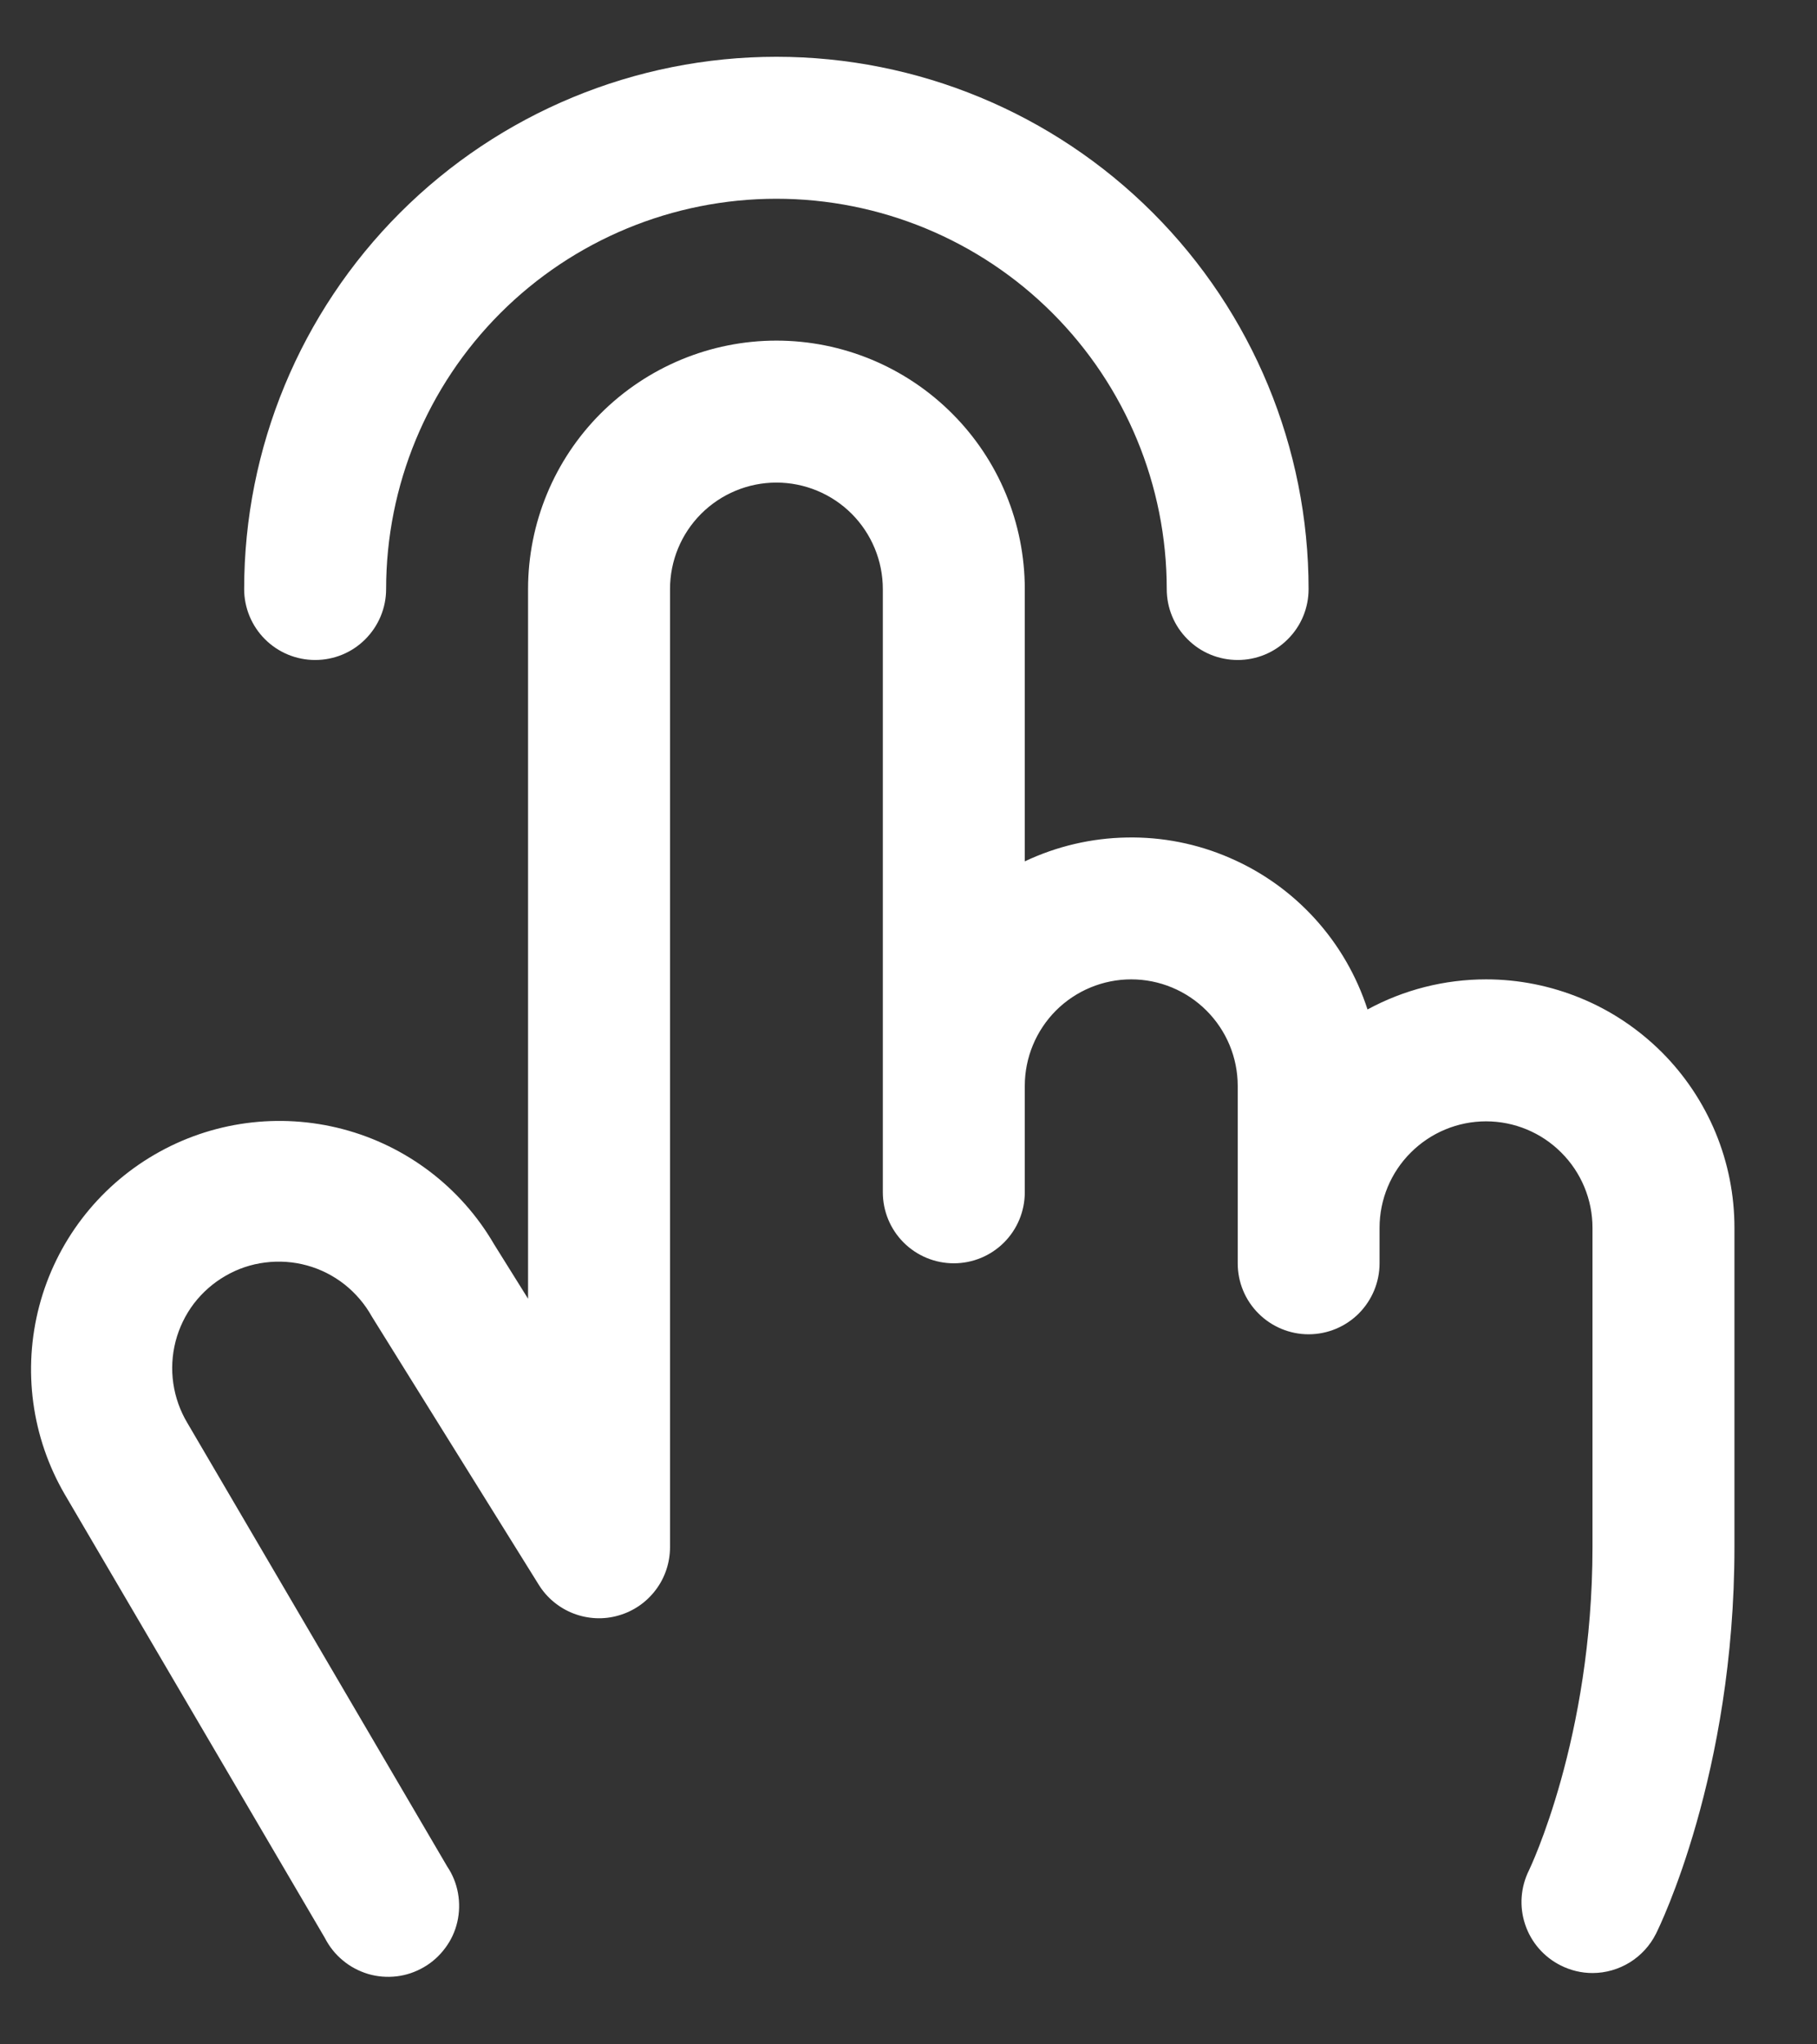 <svg width="16" height="18" viewBox="0 0 16 18" fill="none" xmlns="http://www.w3.org/2000/svg">
<rect x="0" y="0" width="16" height="18" fill="#333333" stroke="none"/>
<g clip-path="url(#clip0_1111_89191)">
<path d="M2.15 5.187C2.15 3.944 2.644 2.752 3.523 1.873C4.402 0.994 5.594 0.5 6.837 0.5C8.08 0.5 9.272 0.994 10.151 1.873C11.03 2.752 11.523 3.944 11.523 5.187C11.523 5.352 11.458 5.511 11.34 5.628C11.223 5.746 11.064 5.811 10.899 5.811C10.733 5.811 10.574 5.746 10.457 5.628C10.339 5.511 10.274 5.352 10.274 5.187C10.274 4.275 9.912 3.401 9.267 2.756C8.623 2.112 7.748 1.75 6.837 1.75C5.925 1.75 5.051 2.112 4.407 2.756C3.762 3.401 3.4 4.275 3.4 5.187C3.4 5.352 3.334 5.511 3.217 5.628C3.1 5.746 2.941 5.811 2.775 5.811C2.61 5.811 2.451 5.746 2.333 5.628C2.216 5.511 2.15 5.352 2.15 5.187ZM13.086 8.623C12.721 8.623 12.362 8.714 12.042 8.888C11.946 8.592 11.789 8.32 11.579 8.089C11.37 7.859 11.114 7.676 10.828 7.553C10.543 7.429 10.234 7.368 9.923 7.374C9.612 7.379 9.305 7.451 9.024 7.584V5.187C9.024 4.606 8.794 4.05 8.383 3.64C7.973 3.23 7.417 2.999 6.837 2.999C6.257 2.999 5.701 3.23 5.29 3.64C4.88 4.05 4.65 4.606 4.65 5.187V11.435L4.351 10.956C4.06 10.455 3.581 10.09 3.02 9.942C2.459 9.794 1.862 9.874 1.361 10.166C0.859 10.458 0.494 10.937 0.346 11.498C0.198 12.059 0.278 12.655 0.57 13.157L2.86 17.062C2.899 17.138 2.952 17.206 3.018 17.26C3.083 17.315 3.159 17.355 3.241 17.38C3.322 17.404 3.408 17.411 3.493 17.401C3.578 17.391 3.659 17.363 3.733 17.32C3.806 17.278 3.87 17.22 3.921 17.151C3.972 17.083 4.008 17.005 4.027 16.922C4.046 16.839 4.048 16.753 4.033 16.669C4.018 16.585 3.986 16.505 3.938 16.434L1.65 12.529C1.586 12.422 1.544 12.304 1.526 12.18C1.508 12.057 1.515 11.932 1.546 11.811C1.577 11.691 1.632 11.577 1.707 11.478C1.783 11.379 1.877 11.296 1.985 11.234C2.093 11.171 2.212 11.131 2.335 11.116C2.459 11.1 2.584 11.109 2.704 11.142C2.824 11.175 2.936 11.232 3.034 11.309C3.132 11.387 3.213 11.482 3.274 11.591L3.285 11.609L4.744 13.953C4.815 14.068 4.923 14.157 5.049 14.206C5.176 14.255 5.316 14.262 5.446 14.224C5.577 14.187 5.692 14.108 5.774 13.999C5.856 13.891 5.9 13.758 5.9 13.622V5.187C5.9 4.938 5.998 4.7 6.174 4.524C6.35 4.348 6.588 4.249 6.837 4.249C7.085 4.249 7.324 4.348 7.5 4.524C7.675 4.7 7.774 4.938 7.774 5.187V10.498C7.774 10.664 7.84 10.823 7.957 10.94C8.074 11.057 8.233 11.123 8.399 11.123C8.565 11.123 8.724 11.057 8.841 10.94C8.958 10.823 9.024 10.664 9.024 10.498V9.561C9.024 9.312 9.123 9.074 9.298 8.898C9.474 8.722 9.713 8.623 9.961 8.623C10.21 8.623 10.448 8.722 10.624 8.898C10.8 9.074 10.899 9.312 10.899 9.561V11.123C10.899 11.289 10.964 11.447 11.082 11.565C11.199 11.682 11.358 11.748 11.523 11.748C11.689 11.748 11.848 11.682 11.965 11.565C12.082 11.447 12.148 11.289 12.148 11.123V10.81C12.148 10.562 12.247 10.323 12.423 10.148C12.599 9.972 12.837 9.873 13.086 9.873C13.334 9.873 13.573 9.972 13.748 10.148C13.924 10.323 14.023 10.562 14.023 10.81V13.622C14.023 15.31 13.468 16.458 13.464 16.467C13.39 16.615 13.377 16.787 13.43 16.944C13.482 17.101 13.595 17.231 13.743 17.305C13.83 17.349 13.926 17.372 14.023 17.372C14.139 17.372 14.253 17.339 14.352 17.278C14.45 17.217 14.53 17.13 14.582 17.026C14.611 16.969 15.273 15.62 15.273 13.622V10.81C15.273 10.523 15.217 10.239 15.107 9.973C14.997 9.708 14.836 9.467 14.633 9.264C14.429 9.061 14.188 8.899 13.923 8.79C13.657 8.68 13.373 8.623 13.086 8.623Z" fill="white"/>
</g>
<defs>
<clipPath id="clip0_1111_89191">
<rect width="16" height="18" fill="white"/>
</clipPath>
</defs>
</svg>
